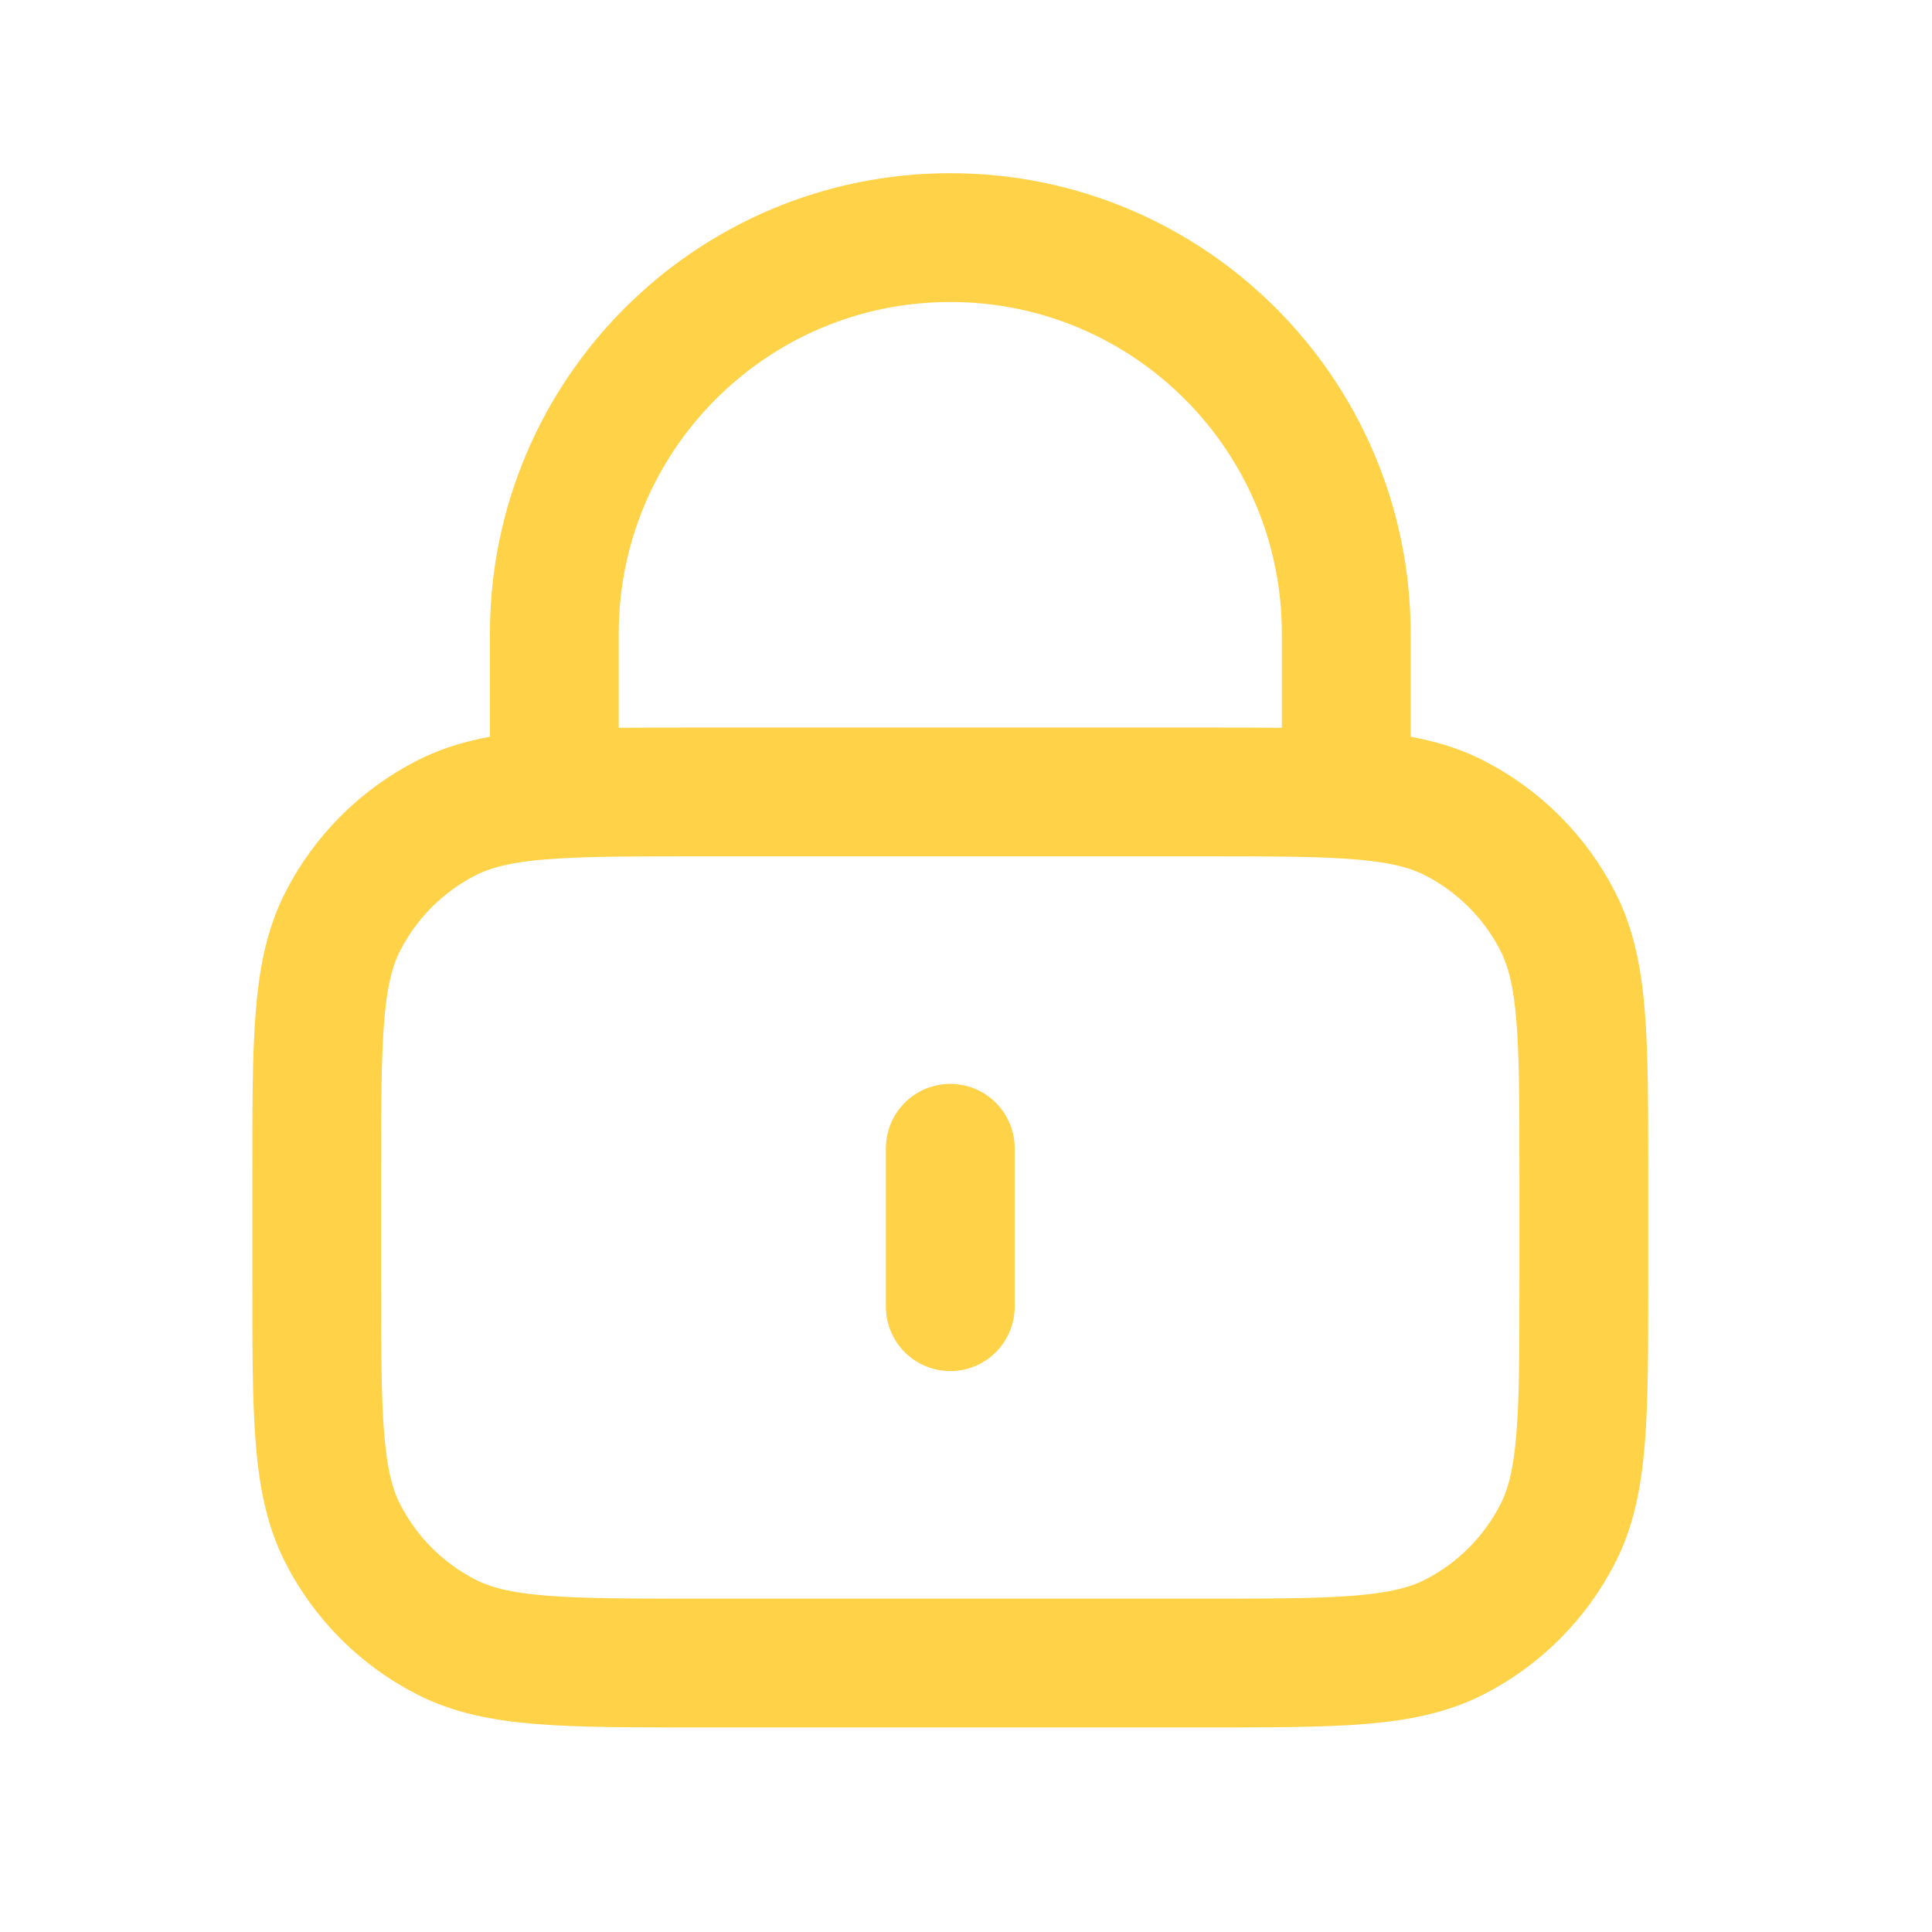<svg width="60" height="60" viewBox="0 0 60 60" fill="none" xmlns="http://www.w3.org/2000/svg">
<path d="M29.512 35.661V40.58M17.215 24.665C18.375 24.594 19.804 24.594 21.642 24.594H37.382C39.22 24.594 40.65 24.594 41.809 24.665M17.215 24.665C15.769 24.753 14.742 24.952 13.866 25.399C12.478 26.106 11.349 27.235 10.642 28.623C9.837 30.201 9.837 32.267 9.837 36.399V39.842C9.837 43.974 9.837 46.04 10.642 47.619C11.349 49.007 12.478 50.136 13.866 50.843C15.444 51.647 17.51 51.647 21.642 51.647H37.382C41.514 51.647 43.58 51.647 45.159 50.843C46.547 50.136 47.675 49.007 48.383 47.619C49.187 46.04 49.187 43.974 49.187 39.842V36.399C49.187 32.267 49.187 30.201 48.383 28.623C47.675 27.235 46.547 26.106 45.159 25.399C44.282 24.952 43.256 24.753 41.809 24.665M17.215 24.665V19.676C17.215 12.884 22.721 7.379 29.512 7.379C36.303 7.379 41.809 12.884 41.809 19.676V24.665" stroke="#FFD248" stroke-width="4" stroke-linecap="round" stroke-linejoin="round"/>
</svg>
